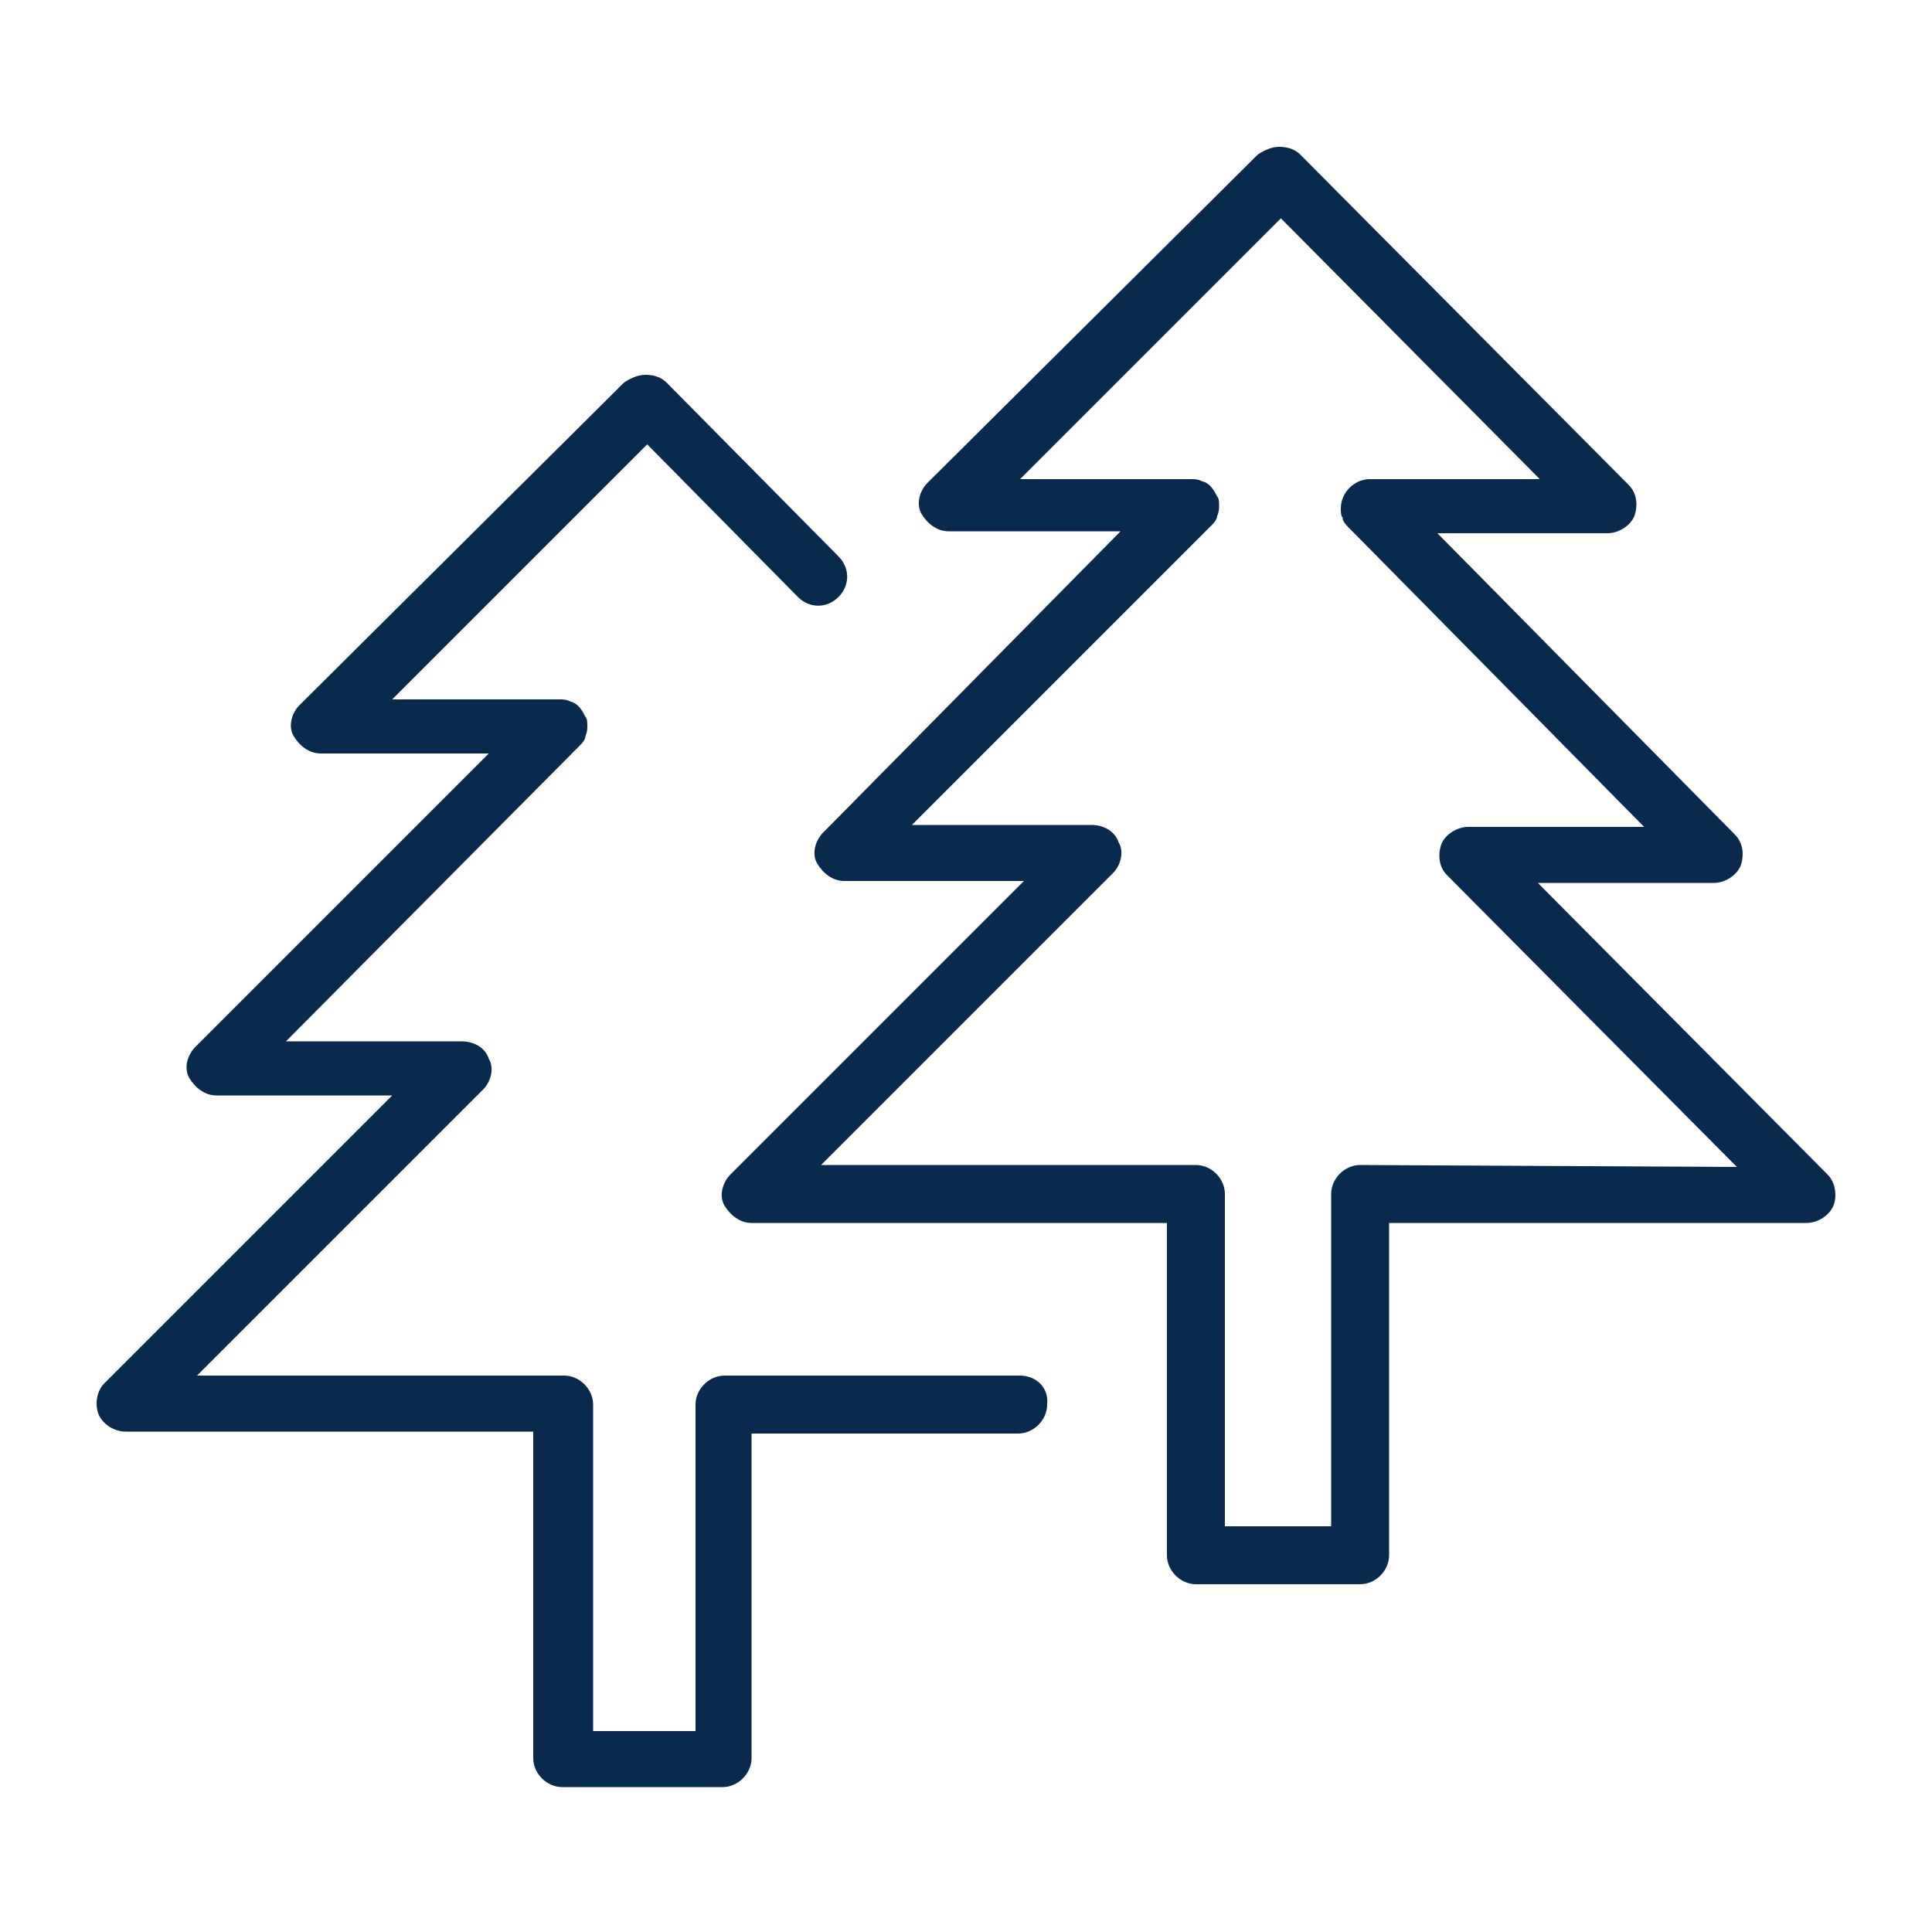 <?xml version="1.0" encoding="UTF-8"?> <!-- Generator: Adobe Illustrator 24.2.0, SVG Export Plug-In . SVG Version: 6.00 Build 0) --> <svg xmlns="http://www.w3.org/2000/svg" xmlns:xlink="http://www.w3.org/1999/xlink" id="Layer_1" x="0px" y="0px" viewBox="0 0 100 100" style="enable-background:new 0 0 100 100;" xml:space="preserve"> <style type="text/css"> .st0{fill:#0A2A4D;} </style> <g> <path class="st0" d="M52.8,71.2H37.5c-0.8,0-1.5,0.7-1.5,1.5v16.9h-5.3V72.7c0-0.8-0.7-1.5-1.5-1.5h-19l14.8-14.8 c0.4-0.4,0.6-1.1,0.3-1.6c-0.2-0.6-0.8-0.9-1.4-0.9h-9.1L30,38.6l0,0c0.1-0.1,0.3-0.3,0.3-0.5c0,0,0,0,0,0c0.1-0.2,0.1-0.4,0.1-0.5 l0,0l0,0c0-0.2,0-0.4-0.1-0.5c0,0,0,0,0,0c-0.2-0.4-0.4-0.7-0.8-0.8c0,0,0,0,0,0c-0.2-0.1-0.4-0.1-0.5-0.1h-8.7l13.2-13.2l7.8,7.9 c0.6,0.6,1.5,0.6,2.1,0c0.6-0.6,0.6-1.5,0-2.1l-8.9-9c-0.3-0.3-0.7-0.4-1.1-0.4c0,0,0,0,0,0c-0.4,0-0.8,0.2-1.1,0.4L15.5,36.5 c-0.4,0.4-0.6,1.1-0.3,1.6s0.8,0.9,1.4,0.9h8.7L10.1,54.2c-0.4,0.4-0.6,1.1-0.3,1.6s0.8,0.9,1.4,0.9h9.1L5.4,71.6 C5,72,4.9,72.7,5.1,73.2s0.8,0.9,1.4,0.9h21.1V91c0,0.8,0.7,1.5,1.5,1.5h8.3c0.8,0,1.5-0.7,1.5-1.5V74.2h13.8 c0.8,0,1.5-0.7,1.5-1.5C54.3,71.8,53.6,71.2,52.8,71.2z"></path> <path class="st0" d="M94.6,60.8l-15-15.1h9.1c0.6,0,1.2-0.4,1.4-0.9c0.2-0.6,0.1-1.2-0.3-1.6L74.4,27.6h8.8c0.6,0,1.2-0.4,1.4-0.9 c0.2-0.6,0.1-1.2-0.3-1.6l-17-17.1c-0.3-0.3-0.7-0.4-1.1-0.4c0,0,0,0,0,0c-0.4,0-0.8,0.2-1.1,0.4L48,25c-0.4,0.4-0.6,1.1-0.3,1.6 s0.8,0.9,1.4,0.9H58L42.6,43.1c-0.4,0.4-0.6,1.1-0.3,1.6s0.8,0.9,1.4,0.9h9.3L37.8,60.8c-0.4,0.4-0.6,1.1-0.3,1.6s0.8,0.9,1.4,0.9 h21.5v17.2c0,0.8,0.7,1.5,1.5,1.5h8.5c0.8,0,1.5-0.7,1.5-1.5V63.3h21.6c0.6,0,1.2-0.4,1.4-0.9C95.1,61.9,95,61.2,94.6,60.8z M70.4,60.3c-0.8,0-1.5,0.7-1.5,1.5V79h-5.5V61.8c0-0.8-0.7-1.5-1.5-1.5H42.5l15.1-15.1c0.4-0.4,0.6-1.1,0.3-1.6 c-0.2-0.6-0.8-0.9-1.4-0.9h-9.3l15.5-15.5l0,0c0.1-0.1,0.3-0.3,0.3-0.5c0,0,0,0,0,0c0.1-0.2,0.1-0.4,0.1-0.5l0,0l0,0 c0-0.2,0-0.4-0.1-0.5c0,0,0,0,0,0c-0.2-0.4-0.4-0.7-0.8-0.8c0,0,0,0,0,0c-0.2-0.1-0.4-0.1-0.5-0.1h-8.9l13.5-13.5l13.4,13.5h-8.8 c-0.8,0-1.5,0.7-1.5,1.5c0,0,0,0,0,0s0,0,0,0c0,0.2,0,0.4,0.1,0.5c0,0,0,0,0,0.1c0.1,0.2,0.2,0.3,0.3,0.4c0,0,0,0,0,0l15.3,15.5H76 c-0.6,0-1.2,0.4-1.4,0.9c-0.2,0.6-0.1,1.2,0.3,1.6l15,15.1L70.4,60.3L70.4,60.3z"></path> </g> </svg> 